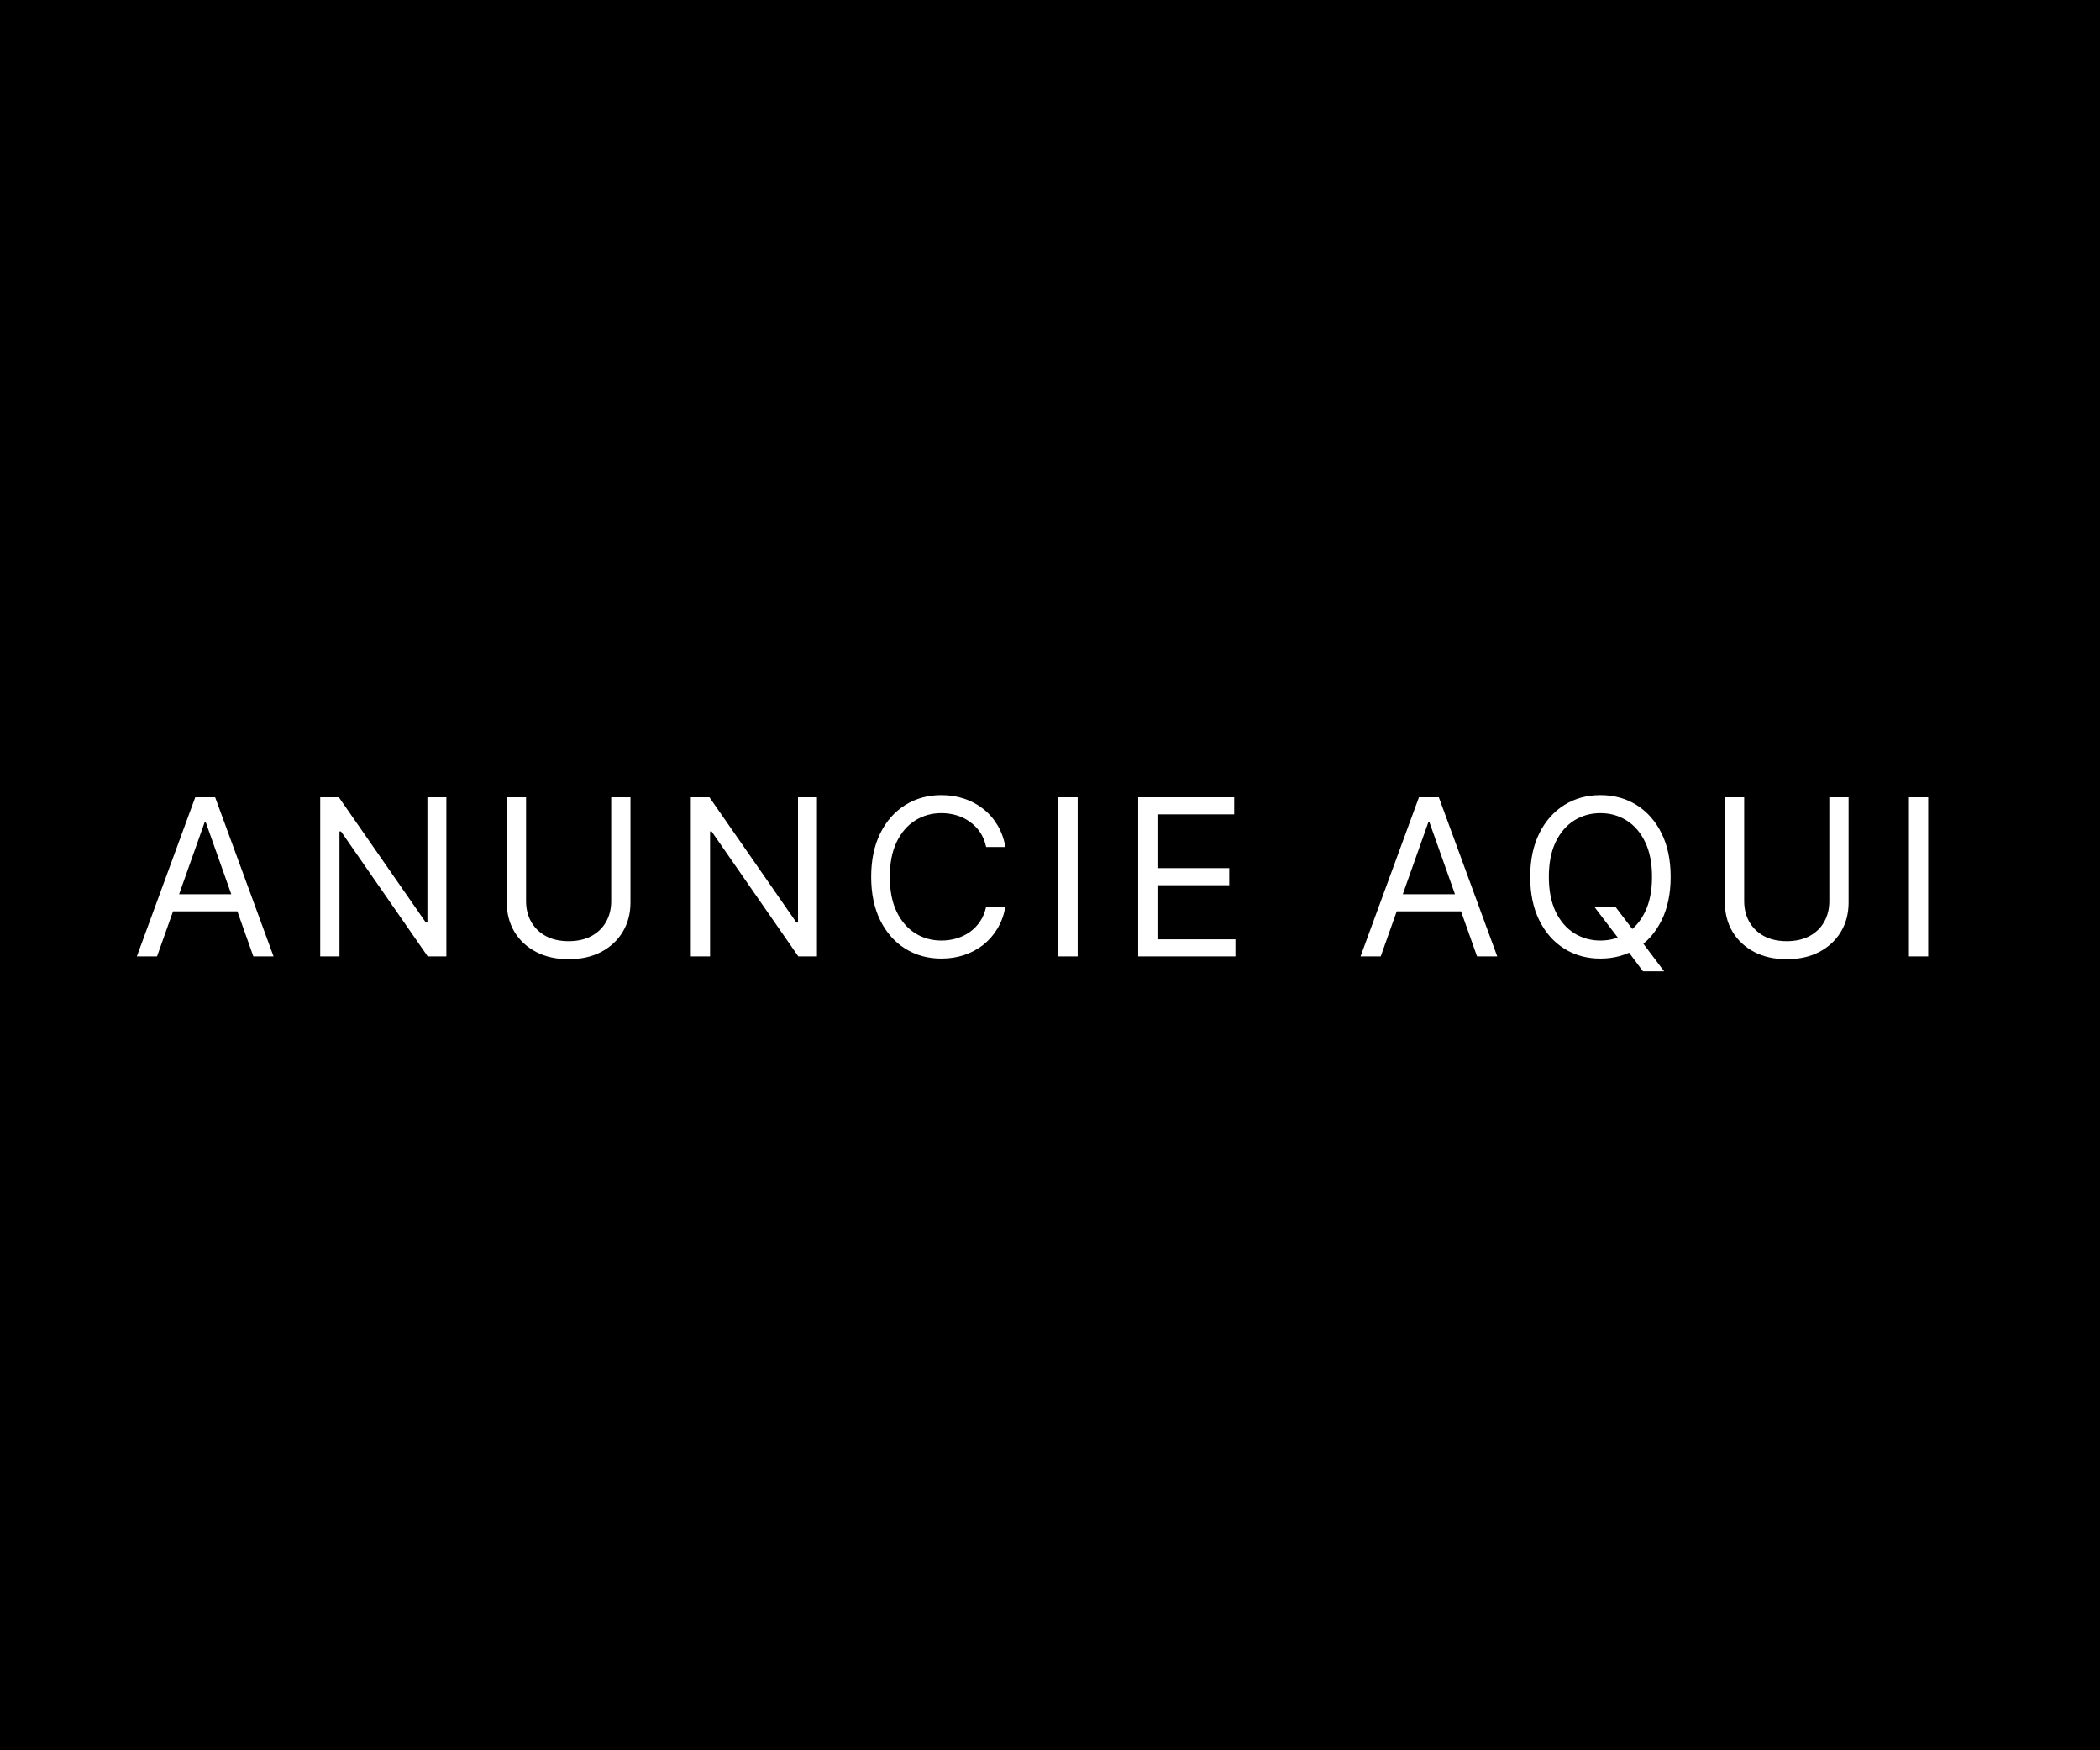 <?xml version="1.0" encoding="UTF-8"?> <svg xmlns="http://www.w3.org/2000/svg" width="336" height="280" viewBox="0 0 336 280" fill="none"><rect width="336" height="280" fill="black"></rect><path d="M25.126 153H21.895L31.241 127.545H34.423L43.77 153H40.538L32.932 131.572H32.733L25.126 153ZM26.32 143.057H39.345V145.791H26.32V143.057ZM71.419 127.545V153H68.436L54.566 133.014H54.317V153H51.235V127.545H54.218L68.138 147.581H68.387V127.545H71.419ZM97.792 127.545H100.874V144.399C100.874 146.139 100.464 147.693 99.644 149.06C98.832 150.419 97.684 151.492 96.201 152.279C94.718 153.058 92.978 153.447 90.981 153.447C88.984 153.447 87.244 153.058 85.761 152.279C84.277 151.492 83.126 150.419 82.305 149.06C81.493 147.693 81.087 146.139 81.087 144.399V127.545H84.17V144.151C84.17 145.393 84.443 146.5 84.99 147.469C85.537 148.43 86.316 149.188 87.327 149.744C88.346 150.29 89.564 150.564 90.981 150.564C92.398 150.564 93.616 150.29 94.635 149.744C95.654 149.188 96.433 148.43 96.972 147.469C97.518 146.5 97.792 145.393 97.792 144.151V127.545ZM130.714 127.545V153H127.731L113.861 133.014H113.612V153H110.53V127.545H113.513L127.433 147.581H127.682V127.545H130.714ZM160.865 135.5H157.783C157.6 134.613 157.281 133.835 156.826 133.163C156.378 132.492 155.831 131.929 155.185 131.473C154.547 131.009 153.839 130.661 153.06 130.429C152.281 130.197 151.469 130.081 150.624 130.081C149.082 130.081 147.686 130.47 146.435 131.249C145.192 132.028 144.202 133.176 143.465 134.692C142.735 136.208 142.371 138.069 142.371 140.273C142.371 142.477 142.735 144.337 143.465 145.853C144.202 147.37 145.192 148.517 146.435 149.296C147.686 150.075 149.082 150.464 150.624 150.464C151.469 150.464 152.281 150.348 153.06 150.116C153.839 149.884 154.547 149.541 155.185 149.085C155.831 148.621 156.378 148.053 156.826 147.382C157.281 146.703 157.6 145.924 157.783 145.045H160.865C160.633 146.346 160.211 147.511 159.597 148.538C158.984 149.565 158.222 150.44 157.31 151.161C156.399 151.873 155.376 152.416 154.241 152.789C153.114 153.162 151.908 153.348 150.624 153.348C148.453 153.348 146.522 152.818 144.832 151.757C143.141 150.696 141.812 149.188 140.842 147.233C139.873 145.277 139.388 142.957 139.388 140.273C139.388 137.588 139.873 135.268 140.842 133.312C141.812 131.357 143.141 129.849 144.832 128.788C146.522 127.728 148.453 127.197 150.624 127.197C151.908 127.197 153.114 127.384 154.241 127.757C155.376 128.13 156.399 128.676 157.31 129.397C158.222 130.11 158.984 130.98 159.597 132.007C160.211 133.027 160.633 134.191 160.865 135.5ZM172.428 127.545V153H169.346V127.545H172.428ZM182.109 153V127.545H197.471V130.28H185.191V138.881H196.676V141.615H185.191V150.266H197.67V153H182.109ZM220.915 153H217.683L227.03 127.545H230.211L239.558 153H236.326L228.72 131.572H228.521L220.915 153ZM222.108 143.057H235.133V145.791H222.108V143.057ZM255.074 145.045H258.454L261.288 148.774L262.034 149.768L266.26 155.386H262.879L260.095 151.658L259.399 150.713L255.074 145.045ZM267.304 140.273C267.304 142.957 266.819 145.277 265.85 147.233C264.88 149.188 263.55 150.696 261.86 151.757C260.17 152.818 258.239 153.348 256.068 153.348C253.897 153.348 251.966 152.818 250.276 151.757C248.586 150.696 247.256 149.188 246.286 147.233C245.317 145.277 244.832 142.957 244.832 140.273C244.832 137.588 245.317 135.268 246.286 133.312C247.256 131.357 248.586 129.849 250.276 128.788C251.966 127.728 253.897 127.197 256.068 127.197C258.239 127.197 260.17 127.728 261.86 128.788C263.55 129.849 264.88 131.357 265.85 133.312C266.819 135.268 267.304 137.588 267.304 140.273ZM264.321 140.273C264.321 138.069 263.952 136.208 263.215 134.692C262.486 133.176 261.495 132.028 260.244 131.249C259.001 130.47 257.609 130.081 256.068 130.081C254.527 130.081 253.131 130.47 251.879 131.249C250.637 132.028 249.646 133.176 248.909 134.692C248.18 136.208 247.815 138.069 247.815 140.273C247.815 142.477 248.18 144.337 248.909 145.853C249.646 147.37 250.637 148.517 251.879 149.296C253.131 150.075 254.527 150.464 256.068 150.464C257.609 150.464 259.001 150.075 260.244 149.296C261.495 148.517 262.486 147.37 263.215 145.853C263.952 144.337 264.321 142.477 264.321 140.273ZM292.691 127.545H295.774V144.399C295.774 146.139 295.363 147.693 294.543 149.06C293.731 150.419 292.584 151.492 291.1 152.279C289.617 153.058 287.877 153.447 285.88 153.447C283.883 153.447 282.143 153.058 280.66 152.279C279.177 151.492 278.025 150.419 277.205 149.06C276.393 147.693 275.987 146.139 275.987 144.399V127.545H279.069V144.151C279.069 145.393 279.343 146.5 279.889 147.469C280.436 148.43 281.215 149.188 282.226 149.744C283.245 150.29 284.463 150.564 285.88 150.564C287.297 150.564 288.515 150.29 289.534 149.744C290.553 149.188 291.332 148.43 291.871 147.469C292.418 146.5 292.691 145.393 292.691 144.151V127.545ZM308.511 127.545V153H305.429V127.545H308.511Z" fill="white"></path></svg> 